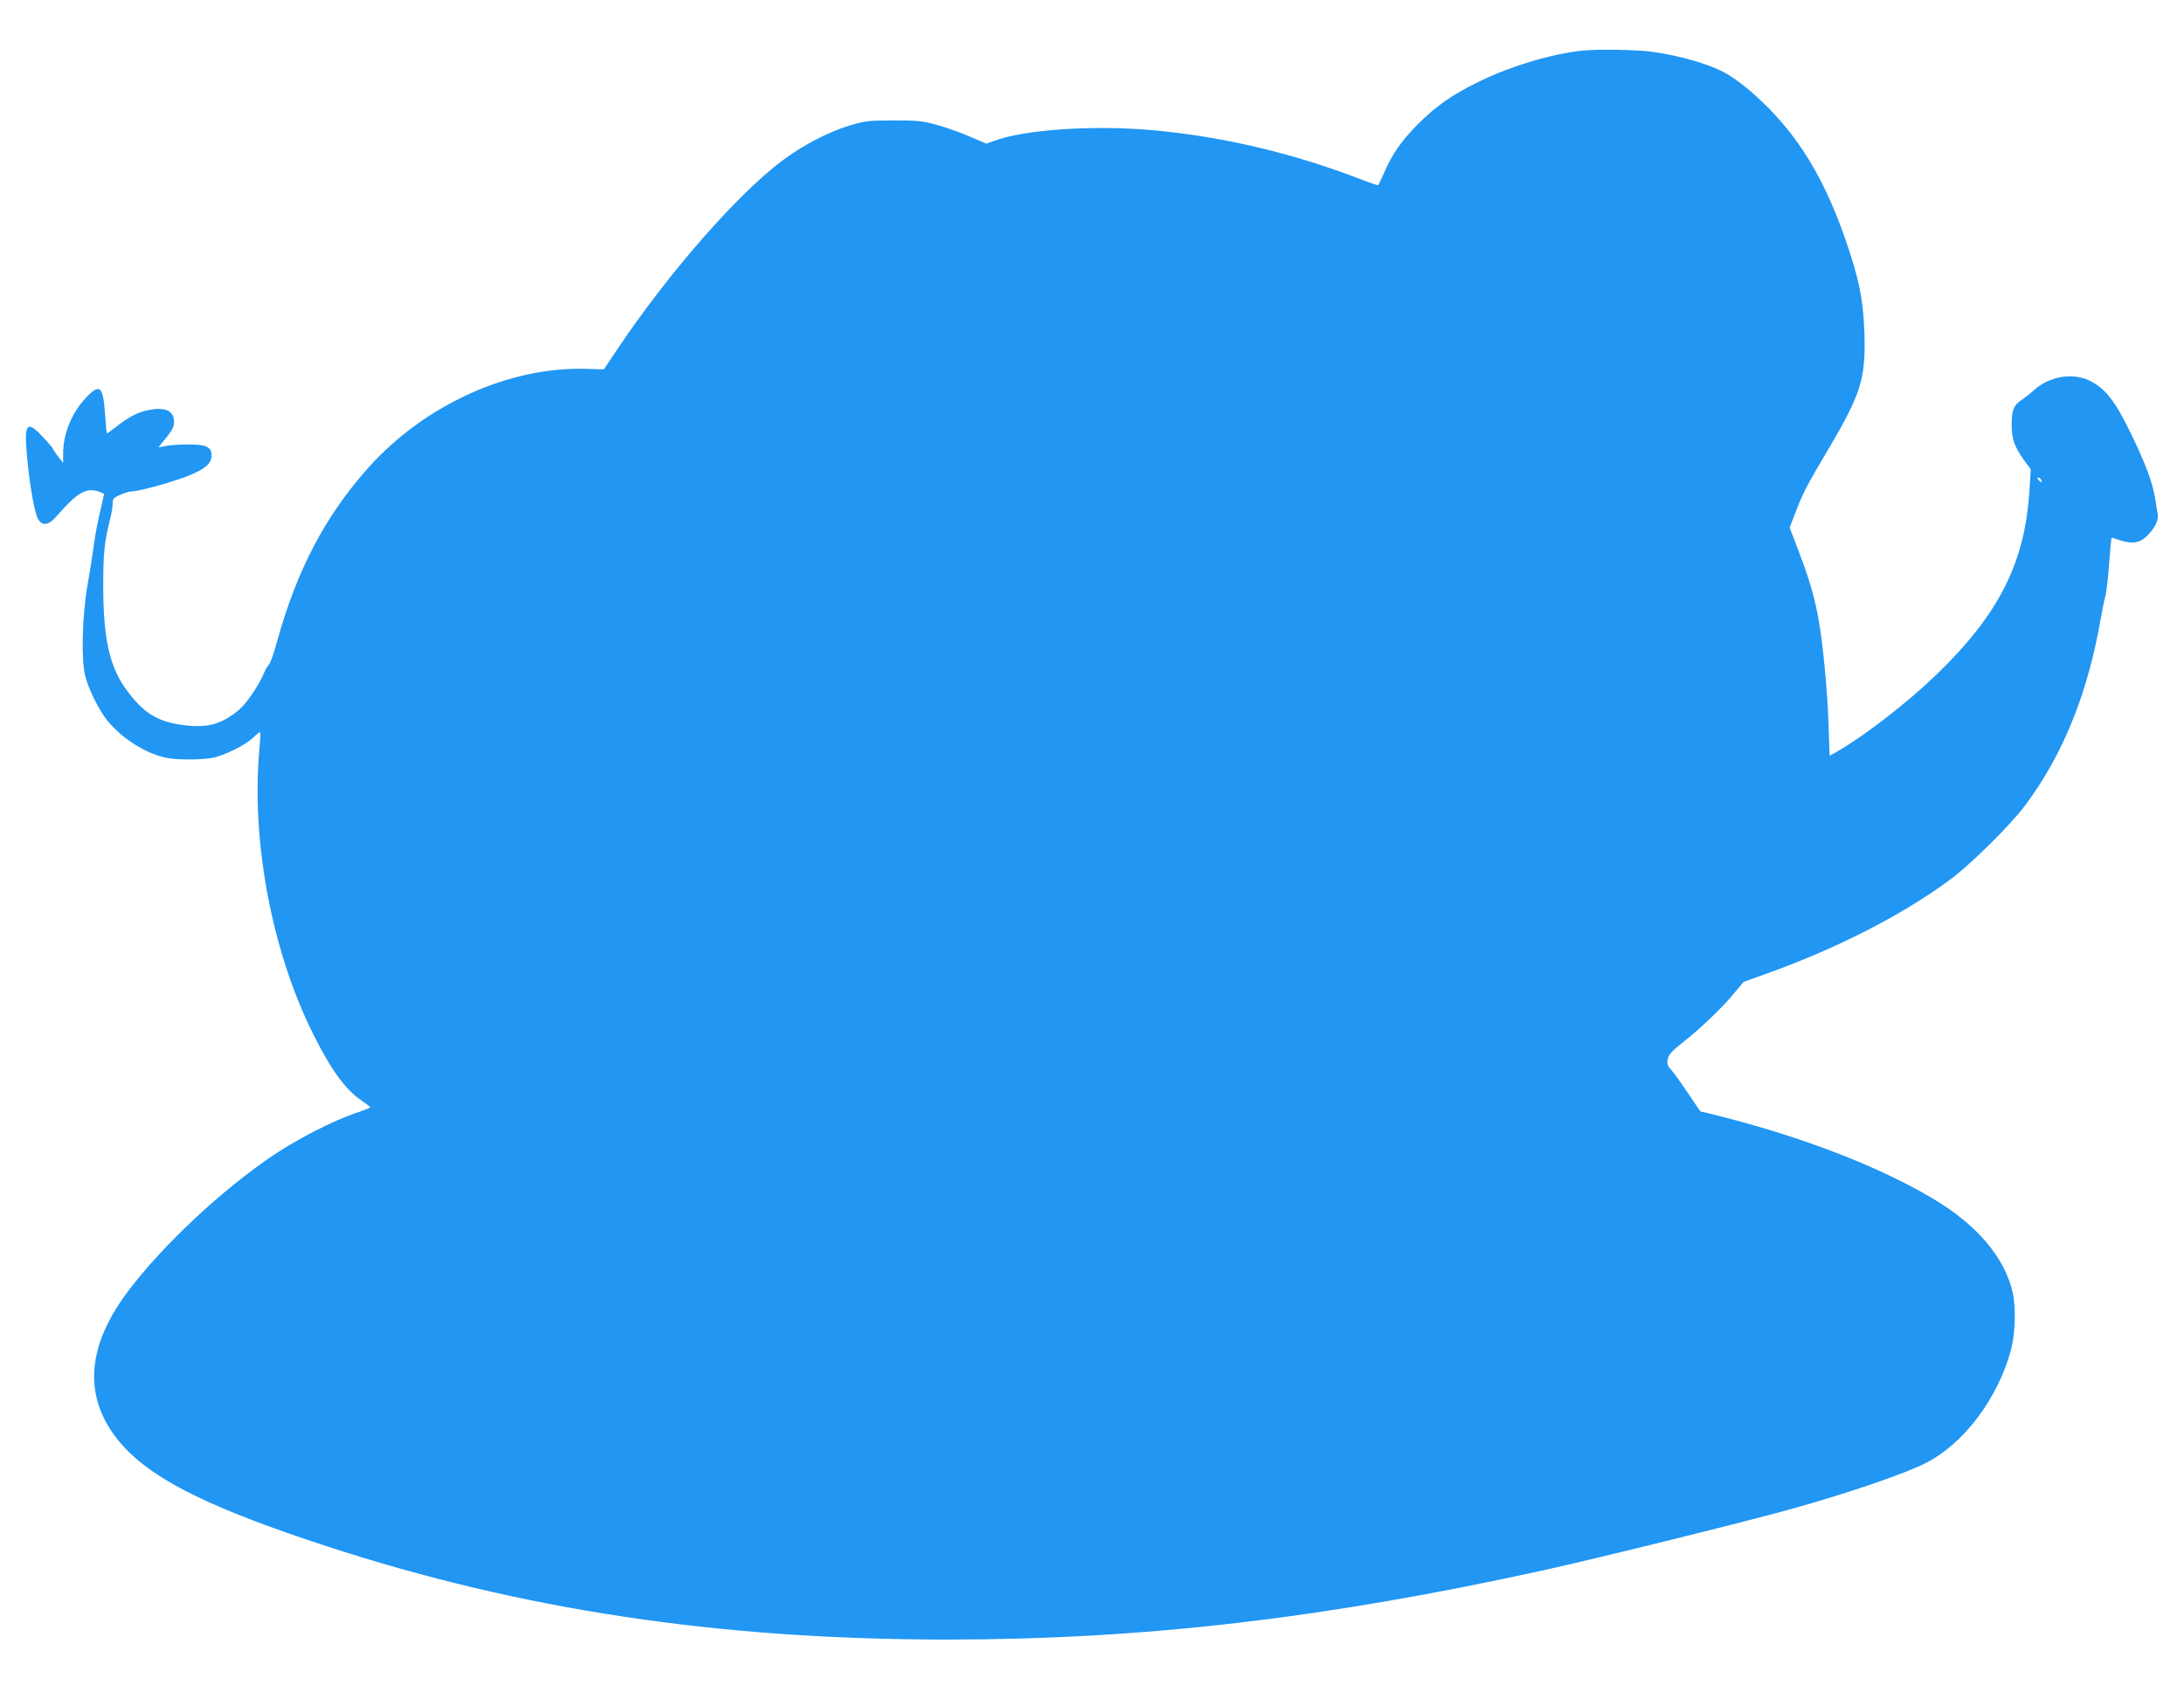 <?xml version="1.0" standalone="no"?>
<!DOCTYPE svg PUBLIC "-//W3C//DTD SVG 20010904//EN"
 "http://www.w3.org/TR/2001/REC-SVG-20010904/DTD/svg10.dtd">
<svg version="1.0" xmlns="http://www.w3.org/2000/svg"
 width="1280pt" height="1000pt" viewBox="0 0 1280 1000"
 preserveAspectRatio="xMidYMid meet">
<g transform="translate(0,1000) scale(0.1,-0.1)"
fill="#2196f3" stroke="none">
<path d="M9270 9703 c-180 -20 -414 -90 -595 -178 -158 -76 -257 -145 -361
-249 -101 -102 -153 -176 -200 -284 -17 -40 -34 -75 -36 -77 -2 -3 -40 10 -84
27 -401 156 -809 254 -1218 293 -358 34 -772 7 -953 -62 l-42 -15 -94 40 c-51
23 -138 54 -193 69 -89 25 -115 27 -259 27 -145 0 -168 -3 -250 -28 -130 -39
-276 -115 -401 -208 -262 -196 -669 -661 -968 -1108 l-77 -115 -102 3 c-452
14 -947 -210 -1277 -578 -253 -283 -419 -598 -536 -1019 -18 -68 -40 -129 -47
-135 -7 -6 -22 -31 -32 -56 -30 -71 -103 -177 -148 -214 -100 -81 -179 -103
-314 -87 -160 19 -244 71 -348 216 -93 131 -129 294 -130 590 0 206 6 265 41
405 8 30 14 69 14 87 0 29 5 35 44 53 25 11 56 20 69 20 45 0 251 58 340 95
93 39 127 70 127 115 0 50 -31 65 -134 65 -50 0 -111 -4 -134 -9 l-44 -8 46
56 c37 46 46 64 46 95 0 61 -49 86 -141 69 -66 -12 -118 -37 -191 -94 -31 -24
-58 -44 -61 -44 -2 0 -7 47 -11 105 -11 174 -30 191 -114 102 -82 -88 -132
-210 -132 -325 l0 -55 -30 38 c-16 21 -30 41 -30 45 0 3 -26 34 -58 68 -96
103 -112 83 -93 -120 15 -166 45 -333 66 -364 26 -39 62 -32 109 23 117 134
170 166 240 143 20 -6 36 -14 36 -16 0 -2 -11 -50 -24 -107 -14 -56 -30 -142
-36 -192 -7 -49 -23 -157 -38 -240 -30 -176 -37 -430 -13 -525 19 -79 83 -207
133 -267 85 -102 214 -184 333 -213 64 -15 225 -15 290 0 72 18 184 74 228
116 21 20 40 35 42 33 2 -3 0 -49 -5 -104 -48 -538 74 -1184 317 -1669 104
-208 187 -322 281 -386 28 -19 52 -37 52 -40 0 -3 -39 -19 -88 -35 -128 -43
-340 -152 -477 -244 -301 -202 -647 -525 -852 -796 -262 -345 -268 -658 -20
-923 183 -194 520 -359 1182 -575 1141 -373 2294 -546 3630 -547 1151 0 2213
123 3500 406 310 68 1228 295 1470 364 331 93 662 207 776 267 221 114 419
379 495 661 25 93 30 246 10 336 -47 208 -214 403 -480 558 -333 195 -787 366
-1296 491 l-55 13 -75 111 c-41 62 -86 123 -99 137 -19 20 -22 32 -17 58 5 26
23 46 87 97 108 85 235 207 302 289 l56 67 123 44 c418 149 797 342 1083 552
124 91 359 324 446 441 223 300 367 659 443 1103 9 50 20 105 26 124 5 18 15
102 21 185 6 83 13 152 14 154 1 1 21 -5 45 -13 66 -23 113 -19 150 12 50 42
83 100 76 137 -3 17 -10 59 -15 94 -17 99 -56 204 -145 387 -92 189 -149 260
-242 305 -100 48 -237 23 -326 -59 -18 -17 -49 -41 -68 -54 -48 -31 -60 -60
-60 -147 0 -84 17 -131 76 -212 l36 -49 -7 -112 c-25 -434 -178 -737 -551
-1096 -169 -162 -411 -350 -575 -445 l-46 -26 -7 199 c-6 185 -32 455 -57 596
-22 126 -53 235 -111 387 l-59 156 34 89 c46 118 68 161 196 376 188 318 216
410 208 671 -6 179 -25 288 -84 471 -137 426 -305 704 -565 934 -56 51 -128
103 -175 128 -88 47 -253 95 -408 118 -92 14 -333 18 -425 8z m2694 -2519 c5
-14 4 -15 -9 -4 -17 14 -19 20 -6 20 5 0 12 -7 15 -16z"/>
</g>
</svg>

